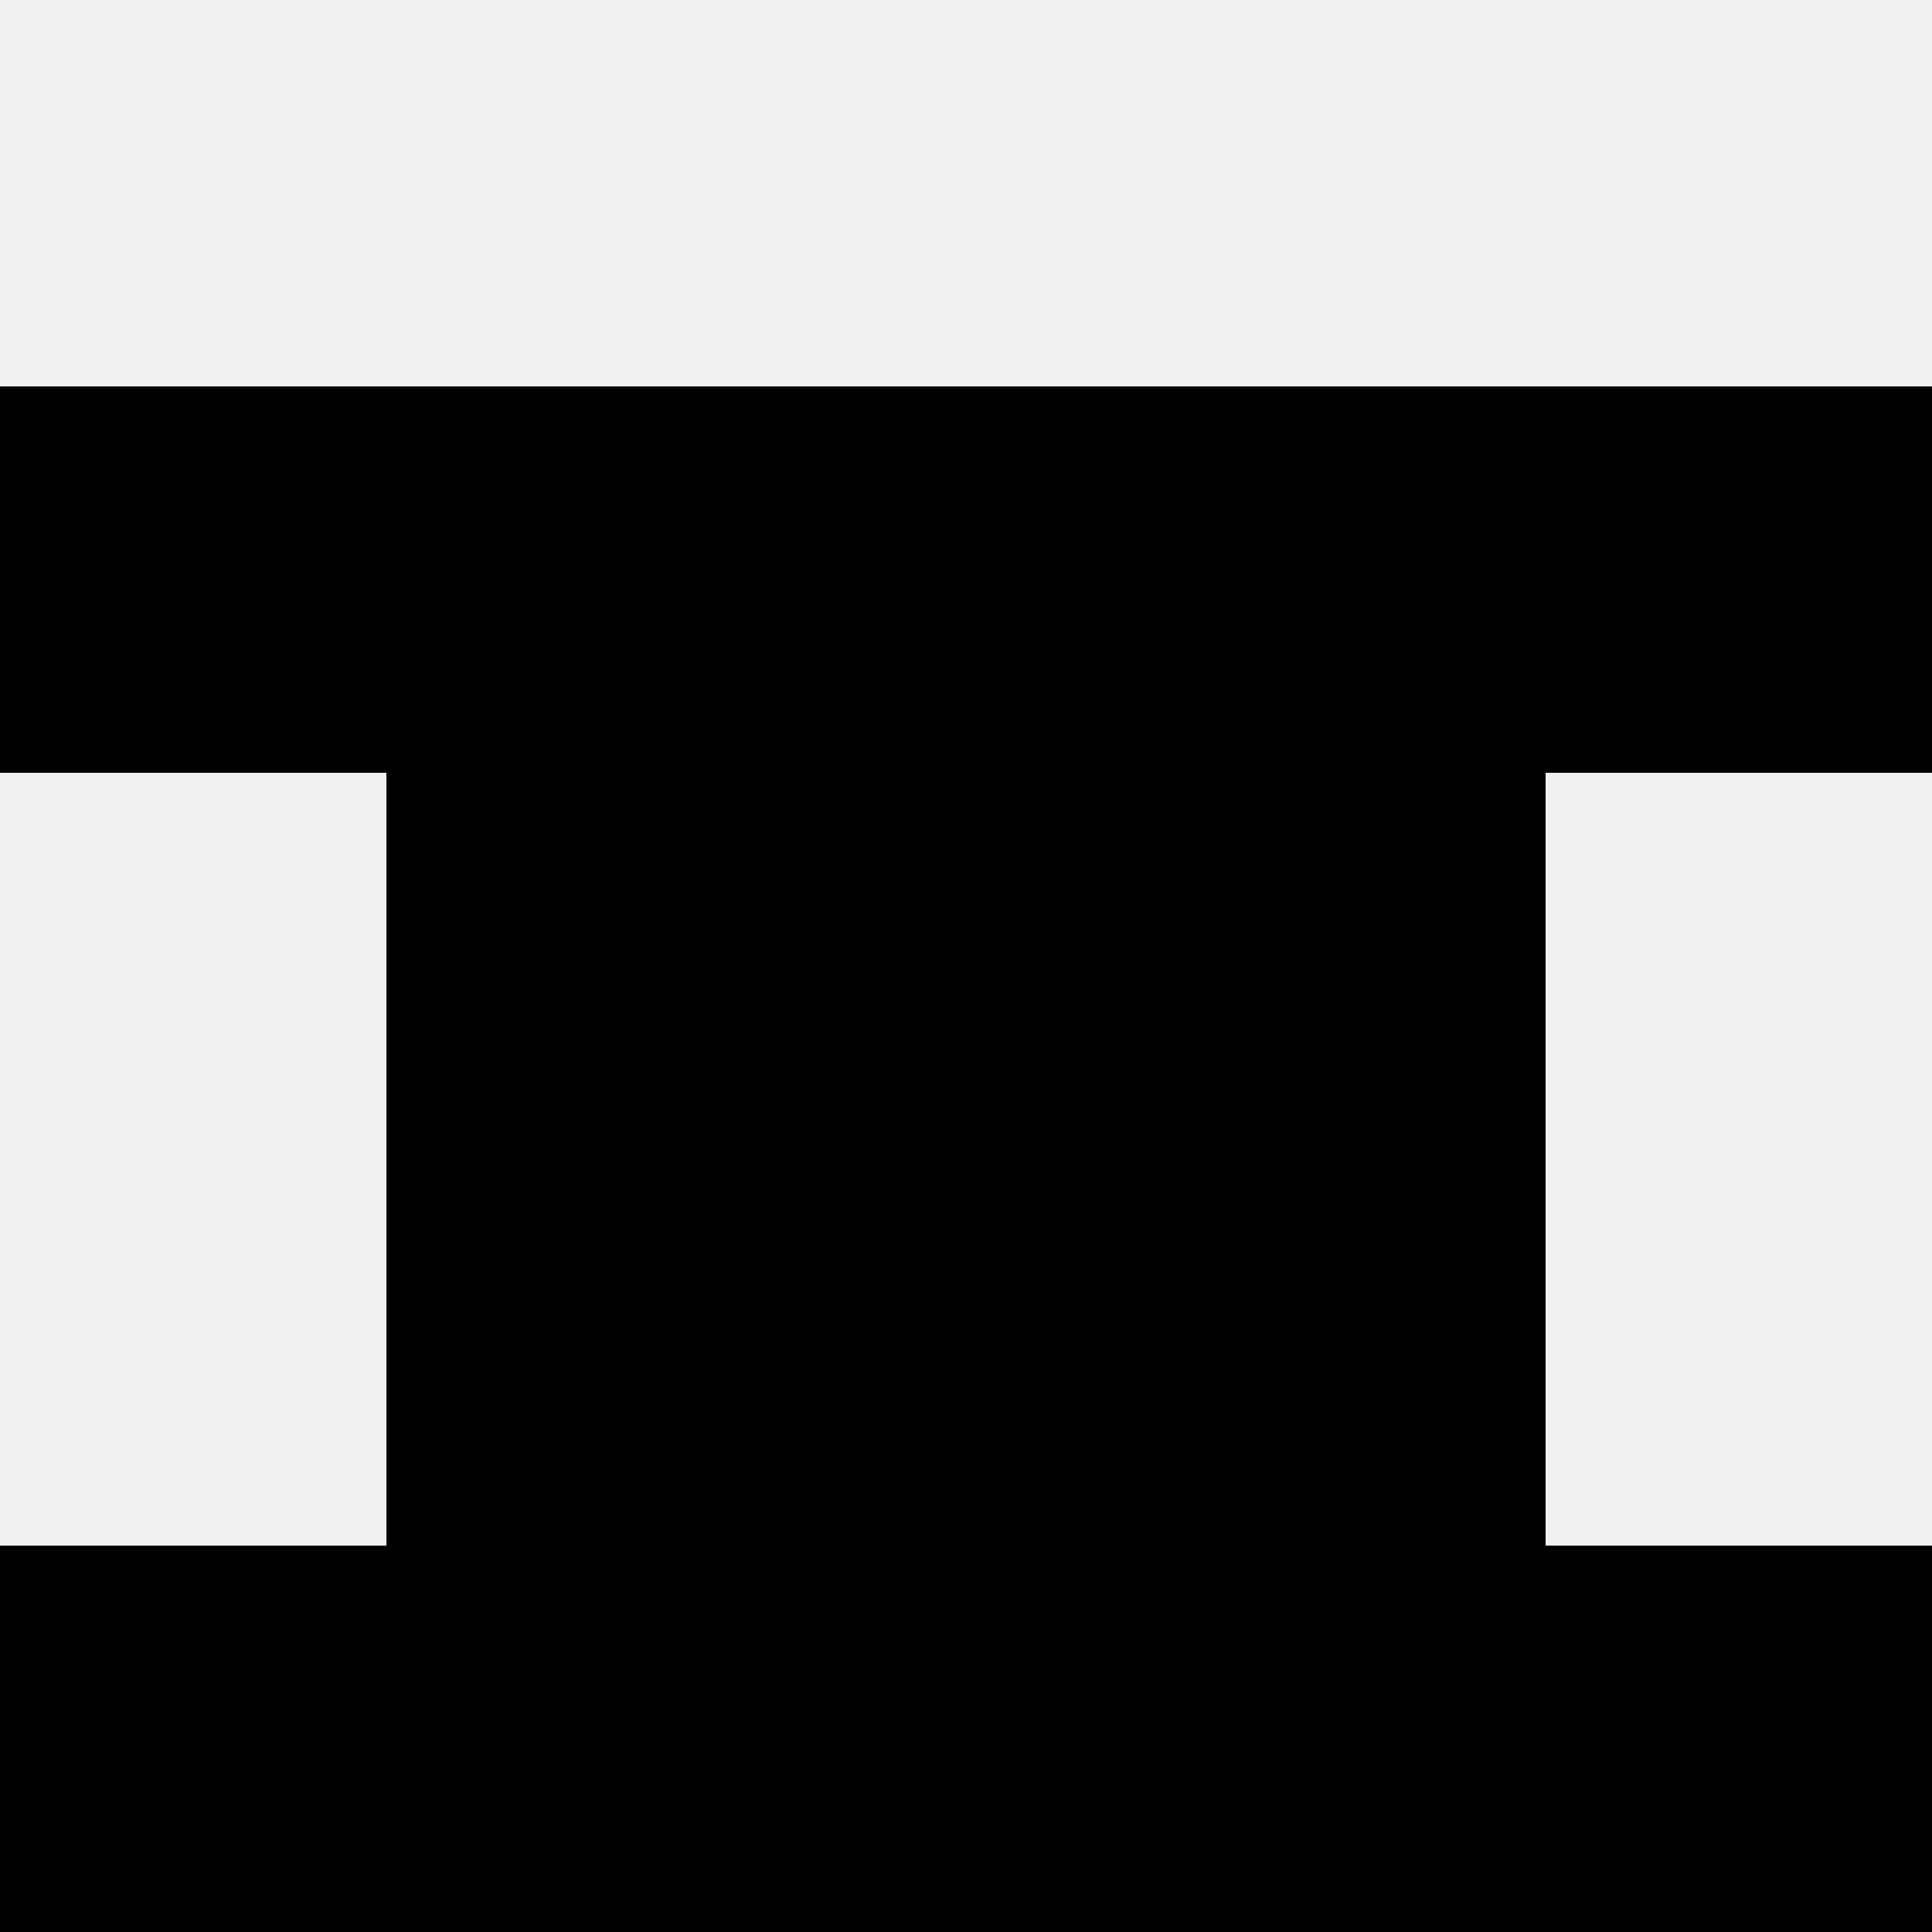<svg width='80' height='80' xmlns='http://www.w3.org/2000/svg'><rect width='100%' height='100%' fill='#f0f0f0'/><rect x='0' y='16' width='16' height='16' fill='hsl(246, 70%, 50%)' /><rect x='64' y='16' width='16' height='16' fill='hsl(246, 70%, 50%)' /><rect x='16' y='16' width='16' height='16' fill='hsl(246, 70%, 50%)' /><rect x='48' y='16' width='16' height='16' fill='hsl(246, 70%, 50%)' /><rect x='32' y='16' width='16' height='16' fill='hsl(246, 70%, 50%)' /><rect x='32' y='16' width='16' height='16' fill='hsl(246, 70%, 50%)' /><rect x='16' y='32' width='16' height='16' fill='hsl(246, 70%, 50%)' /><rect x='48' y='32' width='16' height='16' fill='hsl(246, 70%, 50%)' /><rect x='32' y='32' width='16' height='16' fill='hsl(246, 70%, 50%)' /><rect x='32' y='32' width='16' height='16' fill='hsl(246, 70%, 50%)' /><rect x='16' y='48' width='16' height='16' fill='hsl(246, 70%, 50%)' /><rect x='48' y='48' width='16' height='16' fill='hsl(246, 70%, 50%)' /><rect x='32' y='48' width='16' height='16' fill='hsl(246, 70%, 50%)' /><rect x='32' y='48' width='16' height='16' fill='hsl(246, 70%, 50%)' /><rect x='0' y='64' width='16' height='16' fill='hsl(246, 70%, 50%)' /><rect x='64' y='64' width='16' height='16' fill='hsl(246, 70%, 50%)' /><rect x='16' y='64' width='16' height='16' fill='hsl(246, 70%, 50%)' /><rect x='48' y='64' width='16' height='16' fill='hsl(246, 70%, 50%)' /><rect x='32' y='64' width='16' height='16' fill='hsl(246, 70%, 50%)' /><rect x='32' y='64' width='16' height='16' fill='hsl(246, 70%, 50%)' /></svg>